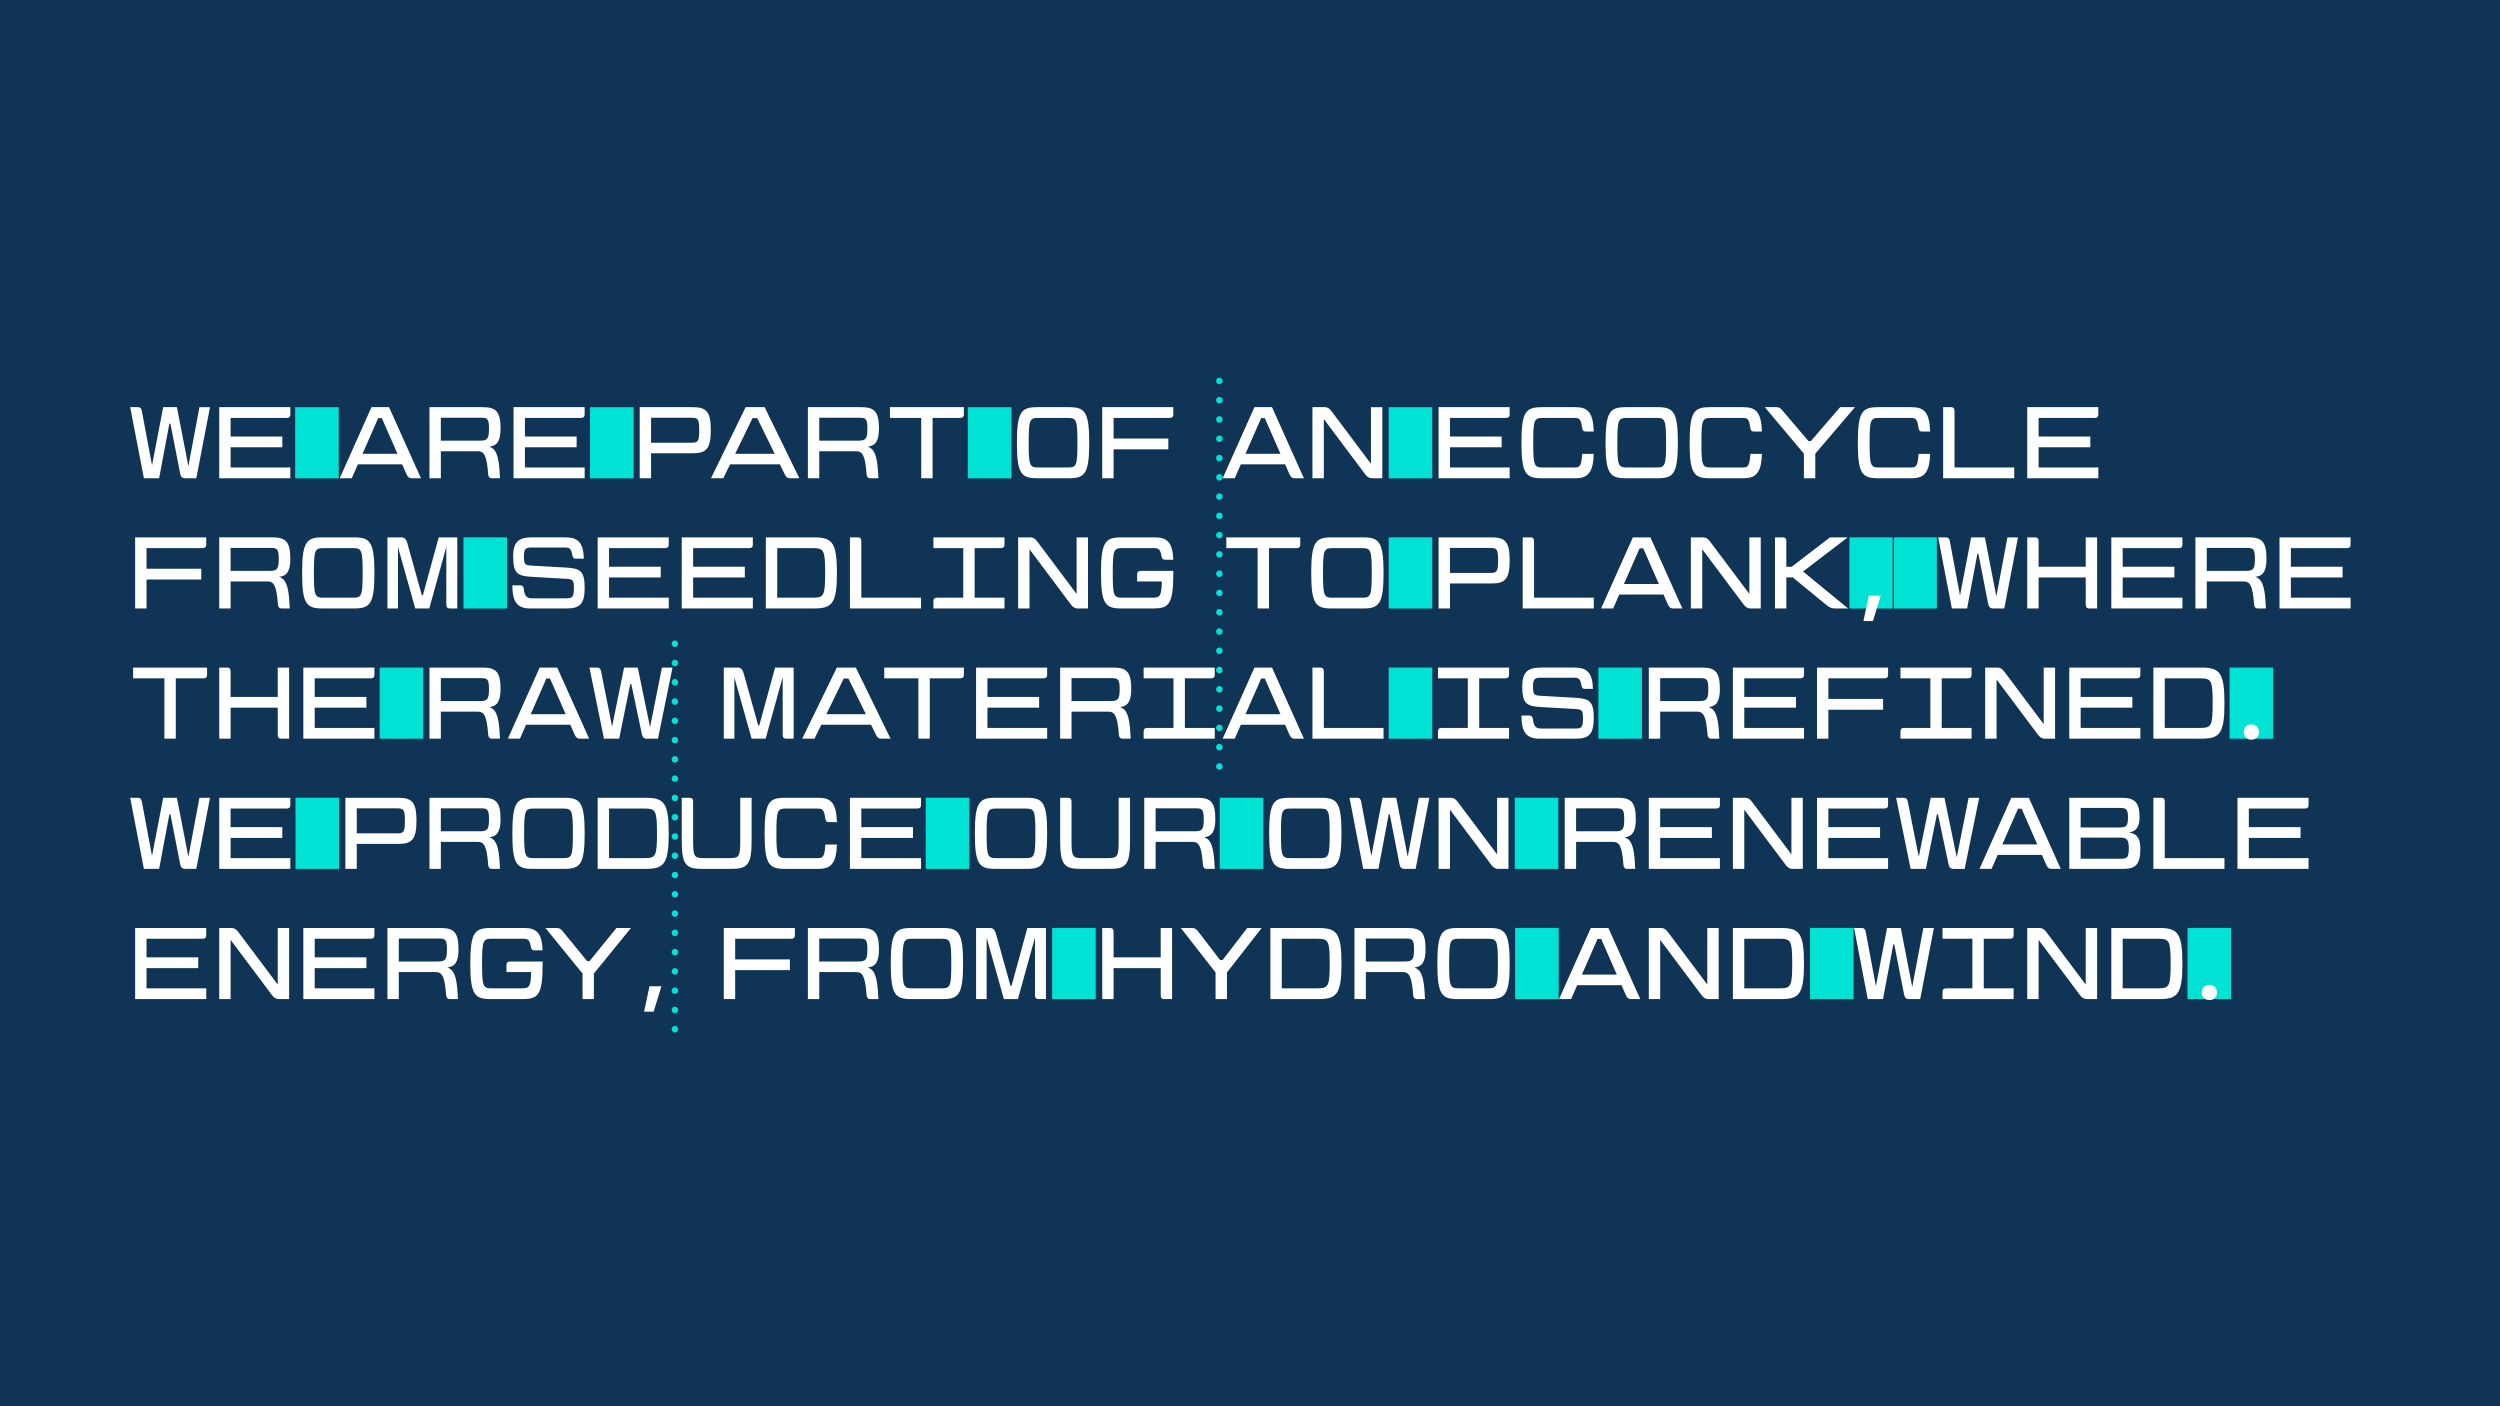 <?xml version="1.0" encoding="utf-8"?>
<!-- Generator: Adobe Illustrator 26.0.3, SVG Export Plug-In . SVG Version: 6.00 Build 0)  -->
<svg version="1.1" id="Layer_1" xmlns="http://www.w3.org/2000/svg" xmlns:xlink="http://www.w3.org/1999/xlink" x="0px" y="0px"
	 viewBox="0 0 1920 1080" style="enable-background:new 0 0 1920 1080;" xml:space="preserve">
<rect x="0" y="0" width="1920" height="1080" fill="#808080" stroke="none"/>
<style type="text/css">
	.st0{clip-path:url(#SVGID_00000015343487782186147060000002534351566240224417_);fill:#103455;}
	.st1{clip-path:url(#SVGID_00000015343487782186147060000002534351566240224417_);}
	.st2{clip-path:url(#SVGID_00000149371015649009174910000003675849624592512402_);fill:#00E2D3;}
	.st3{clip-path:url(#SVGID_00000149371015649009174910000003675849624592512402_);fill:#FFFFFF;}
	
		.st4{clip-path:url(#SVGID_00000015343487782186147060000002534351566240224417_);fill:none;stroke:#FFFFFF;stroke-width:6;stroke-linecap:round;stroke-linejoin:round;stroke-miterlimit:10;stroke-dasharray:0,18.799;}
	
		.st5{clip-path:url(#SVGID_00000015343487782186147060000002534351566240224417_);fill:none;stroke:#FFFFFF;stroke-width:6;stroke-linecap:round;stroke-linejoin:round;stroke-miterlimit:10;stroke-dasharray:0,17.233;}
	
		.st6{clip-path:url(#SVGID_00000015343487782186147060000002534351566240224417_);fill:none;stroke:#FFFFFF;stroke-width:6;stroke-linecap:round;stroke-linejoin:round;stroke-miterlimit:10;}
	.st7{clip-path:url(#SVGID_00000143584302121236980180000002400441313960192691_);fill:#FFFFFF;}
	
		.st8{clip-path:url(#SVGID_00000143584302121236980180000002400441313960192691_);fill:none;stroke:#00E2D3;stroke-width:6;stroke-linecap:round;stroke-linejoin:round;stroke-miterlimit:10;stroke-dasharray:0,16.511;}
	
		.st9{clip-path:url(#SVGID_00000143584302121236980180000002400441313960192691_);fill:none;stroke:#00E2D3;stroke-width:6;stroke-linecap:round;stroke-linejoin:round;stroke-miterlimit:10;stroke-dasharray:0,17.678;}
	
		.st10{clip-path:url(#SVGID_00000143584302121236980180000002400441313960192691_);fill:none;stroke:#00E2D3;stroke-width:6;stroke-linecap:round;stroke-linejoin:round;stroke-miterlimit:10;stroke-dasharray:0,17.233;}
	
		.st11{clip-path:url(#SVGID_00000143584302121236980180000002400441313960192691_);fill:none;stroke:#00E2D3;stroke-width:6;stroke-linecap:round;stroke-linejoin:round;stroke-miterlimit:10;stroke-dasharray:0,17.118;}
	
		.st12{clip-path:url(#SVGID_00000143584302121236980180000002400441313960192691_);fill:none;stroke:#00E2D3;stroke-width:6;stroke-linecap:round;stroke-linejoin:round;stroke-miterlimit:10;}
	.st13{clip-path:url(#SVGID_00000095301937366930529980000012485854121763951804_);fill:#00E2D3;}
	.st14{clip-path:url(#SVGID_00000095301937366930529980000012485854121763951804_);}
	.st15{clip-path:url(#SVGID_00000026143415980147019530000000925129196810760090_);fill:#103455;}
	.st16{clip-path:url(#SVGID_00000004526566587226577090000014405402394192937896_);fill:#103455;}
	.st17{clip-path:url(#SVGID_00000004526566587226577090000014405402394192937896_);}
	.st18{clip-path:url(#SVGID_00000105428679796578256030000017491816644332156545_);fill:#FFFFFF;}
	
		.st19{clip-path:url(#SVGID_00000105428679796578256030000017491816644332156545_);fill:none;stroke:#00E2D3;stroke-width:5;stroke-linecap:round;stroke-linejoin:round;stroke-miterlimit:10;stroke-dasharray:0,14.984;}
	
		.st20{clip-path:url(#SVGID_00000105428679796578256030000017491816644332156545_);fill:none;stroke:#00E2D3;stroke-width:5;stroke-linecap:round;stroke-linejoin:round;stroke-miterlimit:10;}
	.st21{clip-path:url(#SVGID_00000023980914415233256020000014097867196080875392_);fill:#FFFFFF;}
	
		.st22{clip-path:url(#SVGID_00000144305423956121836860000002486230262686375862_);fill:none;stroke:#00E2D3;stroke-width:5;stroke-linecap:round;stroke-linejoin:round;stroke-miterlimit:10;stroke-dasharray:0,14.984;}
	
		.st23{clip-path:url(#SVGID_00000144305423956121836860000002486230262686375862_);fill:none;stroke:#00E2D3;stroke-width:5;stroke-linecap:round;stroke-linejoin:round;stroke-miterlimit:10;}
	.st24{clip-path:url(#SVGID_00000178886930780996343690000015971385811380154244_);fill:#FFFFFF;}
	.st25{clip-path:url(#SVGID_00000011016723022379229260000013456913704008350107_);fill:#FFFFFF;}
	.st26{clip-path:url(#SVGID_00000011016723022379229260000013456913704008350107_);fill:#00E2D3;}
	.st27{clip-path:url(#SVGID_00000065066164307036371060000007983498451535021189_);fill:#00E2D3;}
	.st28{clip-path:url(#SVGID_00000065066164307036371060000007983498451535021189_);}
	.st29{clip-path:url(#SVGID_00000051354425198987896660000007798425420422928541_);fill:#103455;}
	.st30{clip-path:url(#SVGID_00000132059631403907439180000016681763094199377838_);fill:#103455;}
	.st31{clip-path:url(#SVGID_00000132059631403907439180000016681763094199377838_);}
	.st32{clip-path:url(#SVGID_00000132085177445706410690000009614559639498438044_);fill:#FFFFFF;}
	.st33{clip-path:url(#SVGID_00000132059187008705224570000010395855153788854951_);fill:#00E2D3;}
	.st34{clip-path:url(#SVGID_00000132059187008705224570000010395855153788854951_);}
	.st35{clip-path:url(#SVGID_00000117666048164812414420000006843642360941856954_);fill:#103455;}
	.st36{clip-path:url(#SVGID_00000078762106606237195390000004355667710874622862_);fill:#103455;}
	.st37{clip-path:url(#SVGID_00000078762106606237195390000004355667710874622862_);}
	.st38{clip-path:url(#SVGID_00000180339137705255377290000003716565063464323767_);fill:#FFFFFF;}
	.st39{clip-path:url(#SVGID_00000132767934829015451230000004890029318310889621_);fill:#00E2D3;}
	.st40{clip-path:url(#SVGID_00000132767934829015451230000004890029318310889621_);}
	.st41{clip-path:url(#SVGID_00000043425528125391387260000015577022326428300734_);fill:#103455;}
	.st42{clip-path:url(#SVGID_00000171684322017058131920000013033301141699182755_);fill:#103455;}
	.st43{clip-path:url(#SVGID_00000171684322017058131920000013033301141699182755_);fill:#00E2D3;}
	.st44{clip-path:url(#SVGID_00000171684322017058131920000013033301141699182755_);fill:none;stroke:#103455;stroke-miterlimit:10;}
	
		.st45{clip-path:url(#SVGID_00000171684322017058131920000013033301141699182755_);fill:none;stroke:#00E2D3;stroke-width:5;stroke-linecap:round;stroke-linejoin:round;stroke-miterlimit:10;stroke-dasharray:0,14.803;}
	
		.st46{clip-path:url(#SVGID_00000171684322017058131920000013033301141699182755_);fill:none;stroke:#00E2D3;stroke-width:5;stroke-linecap:round;stroke-linejoin:round;stroke-miterlimit:10;}
	.st47{clip-path:url(#SVGID_00000171684322017058131920000013033301141699182755_);}
	.st48{clip-path:url(#SVGID_00000095305582295426108410000009404182258697853334_);fill:#FFFFFF;}
</style>
<g>
	<g>
		<defs>
			<rect id="SVGID_00000134233131291812008630000016923197876852557443_" width="1920" height="1080"/>
		</defs>
		<clipPath id="SVGID_00000165956489657769325540000001313234166733449354_">
			<use xlink:href="#SVGID_00000134233131291812008630000016923197876852557443_"  style="overflow:visible;"/>
		</clipPath>
		
			<rect style="clip-path:url(#SVGID_00000165956489657769325540000001313234166733449354_);fill:#103455;" width="1920" height="1080"/>
		
			<rect x="808.05" y="712.63" style="clip-path:url(#SVGID_00000165956489657769325540000001313234166733449354_);fill:#00E2D3;" width="33.45" height="54.67"/>
		
			<rect x="1163.62" y="712.63" style="clip-path:url(#SVGID_00000165956489657769325540000001313234166733449354_);fill:#00E2D3;" width="33.45" height="54.67"/>
		
			<rect x="1390.09" y="712.63" style="clip-path:url(#SVGID_00000165956489657769325540000001313234166733449354_);fill:#00E2D3;" width="33.45" height="54.67"/>
		
			<rect x="1680" y="712.63" style="clip-path:url(#SVGID_00000165956489657769325540000001313234166733449354_);fill:#00E2D3;" width="33.45" height="54.67"/>
		
			<rect x="226.96" y="612.65" style="clip-path:url(#SVGID_00000165956489657769325540000001313234166733449354_);fill:#00E2D3;" width="33.45" height="54.67"/>
		
			<rect x="710.98" y="612.65" style="clip-path:url(#SVGID_00000165956489657769325540000001313234166733449354_);fill:#00E2D3;" width="33.45" height="54.67"/>
		
			<rect x="936.76" y="612.65" style="clip-path:url(#SVGID_00000165956489657769325540000001313234166733449354_);fill:#00E2D3;" width="33.45" height="54.67"/>
		
			<rect x="1163.34" y="612.65" style="clip-path:url(#SVGID_00000165956489657769325540000001313234166733449354_);fill:#00E2D3;" width="33.45" height="54.67"/>
		
			<rect x="291.59" y="512.67" style="clip-path:url(#SVGID_00000165956489657769325540000001313234166733449354_);fill:#00E2D3;" width="33.45" height="54.67"/>
		
			<rect x="1066.51" y="512.67" style="clip-path:url(#SVGID_00000165956489657769325540000001313234166733449354_);fill:#00E2D3;" width="33.45" height="54.67"/>
		
			<rect x="1227.57" y="512.67" style="clip-path:url(#SVGID_00000165956489657769325540000001313234166733449354_);fill:#00E2D3;" width="33.45" height="54.67"/>
		
			<rect x="1712.31" y="512.67" style="clip-path:url(#SVGID_00000165956489657769325540000001313234166733449354_);fill:#00E2D3;" width="33.45" height="54.67"/>
		
			<rect x="355.94" y="412.68" style="clip-path:url(#SVGID_00000165956489657769325540000001313234166733449354_);fill:#00E2D3;" width="33.45" height="54.67"/>
		
			<rect x="1066.51" y="412.68" style="clip-path:url(#SVGID_00000165956489657769325540000001313234166733449354_);fill:#00E2D3;" width="33.45" height="54.67"/>
		
			<rect x="1420.35" y="412.68" style="clip-path:url(#SVGID_00000165956489657769325540000001313234166733449354_);fill:#00E2D3;" width="33.45" height="54.67"/>
		
			<rect x="1454.08" y="412.68" style="clip-path:url(#SVGID_00000165956489657769325540000001313234166733449354_);fill:#00E2D3;" width="33.45" height="54.67"/>
		
			<rect x="226.68" y="312.7" style="clip-path:url(#SVGID_00000165956489657769325540000001313234166733449354_);fill:#00E2D3;" width="33.45" height="54.67"/>
		
			<rect x="453.13" y="312.7" style="clip-path:url(#SVGID_00000165956489657769325540000001313234166733449354_);fill:#00E2D3;" width="33.45" height="54.67"/>
		
			<rect x="743.29" y="312.7" style="clip-path:url(#SVGID_00000165956489657769325540000001313234166733449354_);fill:#00E2D3;" width="33.45" height="54.67"/>
		
			<rect x="1066.51" y="312.7" style="clip-path:url(#SVGID_00000165956489657769325540000001313234166733449354_);fill:#00E2D3;" width="33.45" height="54.67"/>
		
			<line style="clip-path:url(#SVGID_00000165956489657769325540000001313234166733449354_);fill:none;stroke:#103455;stroke-miterlimit:10;" x1="1454.09" y1="292.55" x2="1454.09" y2="588.61"/>
		
			<line style="clip-path:url(#SVGID_00000165956489657769325540000001313234166733449354_);fill:none;stroke:#00E2D3;stroke-width:5;stroke-linecap:round;stroke-linejoin:round;stroke-miterlimit:10;stroke-dasharray:0,14.803;" x1="518.31" y1="509.18" x2="518.31" y2="783.03"/>
		
			<path style="clip-path:url(#SVGID_00000165956489657769325540000001313234166733449354_);fill:none;stroke:#00E2D3;stroke-width:5;stroke-linecap:round;stroke-linejoin:round;stroke-miterlimit:10;" d="
			M518.31,790.43L518.31,790.43 M518.31,494.38L518.31,494.38"/>
		<g style="clip-path:url(#SVGID_00000165956489657769325540000001313234166733449354_);">
			<defs>
				<rect id="SVGID_00000057109680149242542050000007382718170141248130_" width="1920" height="1080"/>
			</defs>
			<clipPath id="SVGID_00000154424417318271447350000011816911655384756926_">
				<use xlink:href="#SVGID_00000057109680149242542050000007382718170141248130_"  style="overflow:visible;"/>
			</clipPath>
			<path style="clip-path:url(#SVGID_00000154424417318271447350000011816911655384756926_);fill:#FFFFFF;" d="M1696.76,768.08
				c3.51,0,5.85-2.34,5.85-5.85s-2.34-5.85-5.85-5.85c-3.51,0-5.85,2.34-5.85,5.85S1693.25,768.08,1696.76,768.08 M1630.23,720.97
				h27.07c8.74,0,9.75,1.25,9.75,19.03s-1.01,19.03-9.75,19.03h-27.07V720.97z M1658.07,767.3c14.12,0,18.02-3.28,18.02-27.3
				s-3.9-27.3-18.02-27.3h-36.58v54.6H1658.07z M1601.84,756.15l-30.19-40.25c-1.64-2.18-3.04-3.2-5.38-3.2h-9.36v54.6h8.74v-45.47
				l31.67,42.28c1.4,1.95,3.04,3.2,5.38,3.2h7.88v-54.6h-8.74V756.15z M1543.42,720.97c2.03,0,3.04-0.78,3.04-2.65v-5.62h-54.6v8.27
				h22.93v38.06h-19.89c-2.03,0-3.04,0.78-3.04,2.65v5.62h54.6v-8.27h-22.93v-38.06H1543.42z M1468.61,758.02l-8.81-45.32h-10.53
				l-8.58,44.69l-7.8-41.73c-0.39-2.03-1.25-2.96-2.96-2.96h-6.01l10.53,54.6h11.7l7.88-41.96h0.78l7.49,38.3
				c0.47,2.34,1.48,3.67,3.82,3.67h8.58l10.53-54.6h-8.11L1468.61,758.02z M1339.6,720.97h27.07c8.74,0,9.75,1.25,9.75,19.03
				s-1.01,19.03-9.75,19.03h-27.07V720.97z M1367.45,767.3c14.12,0,18.02-3.28,18.02-27.3s-3.9-27.3-18.02-27.3h-36.58v54.6H1367.45
				z M1311.21,756.15l-30.19-40.25c-1.64-2.18-3.04-3.2-5.38-3.2h-9.36v54.6h8.74v-45.47l31.67,42.28c1.4,1.95,3.04,3.2,5.38,3.2
				h7.88v-54.6h-8.74V756.15z M1226.9,721.12h2.81l12.01,27.38h-26.83L1226.9,721.12z M1221.75,712.7l-24.41,54.6h9.28l4.68-10.69
				h34.01l3.28,7.49c0.94,2.11,1.95,3.2,4.13,3.2h7.02l-24.49-54.6H1221.75z M1120.35,759.03c-6.63,0-7.41-1.25-7.41-19.03
				s0.78-19.03,7.41-19.03h22.62c6.63,0,7.41,1.25,7.41,19.03s-0.78,19.03-7.41,19.03H1120.35z M1143.75,767.3
				c12.25,0,15.68-3.28,15.68-27.3s-3.43-27.3-15.68-27.3h-24.18c-12.25,0-15.68,3.28-15.68,27.3s3.43,27.3,15.68,27.3H1143.75z
				 M1048.98,720.81h31.2c4.68,0,5.77,1.09,5.77,8.42c0,7.96-1.25,9.2-7.18,9.2h-29.8V720.81z M1048.98,767.3v-20.75h28.24
				c4.6,0,7.02,2.26,8.11,17.63c0.16,2.03,1.01,3.12,2.89,3.12h6.16l-0.16-3.28c-0.7-15.37-3.43-19.42-7.96-20.98
				c5.38-0.62,8.58-3.67,8.58-13.81c0-13.1-3.43-16.54-13.73-16.54h-40.87v54.6H1048.98z M984.4,720.97h27.07
				c8.74,0,9.75,1.25,9.75,19.03s-1.01,19.03-9.75,19.03H984.4V720.97z M1012.24,767.3c14.12,0,18.02-3.28,18.02-27.3
				s-3.9-27.3-18.02-27.3h-36.58v54.6H1012.24z M957.88,712.7l-18.95,24.65h-1.87l-17-22.15c-1.4-1.79-2.57-2.5-4.6-2.5h-8.58
				l26.68,34.16v20.44h8.74v-20.44l26.68-34.16H957.88z M891.42,735.24h-36.19v-19.5c0-2.03-0.78-3.04-2.65-3.04h-6.08v54.6h8.74
				v-23.79h36.19v20.75c0,2.03,0.78,3.04,2.65,3.04h6.08v-54.6h-8.74V735.24z M803.29,712.7h-14.27l-12.17,44.46h-0.78l-11.23-40.25
				c-0.86-2.96-2.26-4.21-4.45-4.21h-10.76v54.6h8.11v-47.11l13.26,47.11h10.76l13.1-47.27v44.23c0,2.03,0.78,3.04,2.65,3.04h5.77
				V712.7z M700.56,759.03c-6.63,0-7.41-1.25-7.41-19.03s0.78-19.03,7.41-19.03h22.62c6.63,0,7.41,1.25,7.41,19.03
				s-0.78,19.03-7.41,19.03H700.56z M723.96,767.3c12.25,0,15.68-3.28,15.68-27.3s-3.43-27.3-15.68-27.3h-24.18
				c-12.25,0-15.68,3.28-15.68,27.3s3.43,27.3,15.68,27.3H723.96z M629.19,720.81h31.2c4.68,0,5.77,1.09,5.77,8.42
				c0,7.96-1.25,9.2-7.18,9.2h-29.8V720.81z M629.19,767.3v-20.75h28.24c4.6,0,7.02,2.26,8.11,17.63c0.16,2.03,1.01,3.12,2.89,3.12
				h6.16l-0.16-3.28c-0.7-15.37-3.43-19.42-7.96-20.98c5.38-0.62,8.58-3.67,8.58-13.81c0-13.1-3.43-16.54-13.73-16.54h-40.87v54.6
				H629.19z M610.47,712.7h-54.6v54.6h8.74v-22.23h42.04v-8.27h-42.04v-15.83h42.82c2.03,0,3.04-0.78,3.04-2.65V712.7z
				 M501.98,776.97l6.01-19.5h-9.2l-4.13,19.5H501.98z M473.43,712.7l-20.67,25.43h-1.87l-18.72-22.93c-1.4-1.79-2.57-2.5-4.6-2.5
				h-8.66l28.47,34.94v19.66h8.74v-19.66l28.47-34.94H473.43z M388.96,746.55h18.95c-0.23,11.7-1.64,12.48-7.49,12.48h-22.78
				c-6.63,0-7.41-1.25-7.41-19.03s0.78-19.03,7.41-19.03h24.34c3.59,0,4.76,1.01,5.62,5.85c0.39,2.03,0.94,3.04,2.81,3.04h6.32
				c-0.47-13.42-4.84-17.16-14.12-17.16h-25.74c-12.25,0-15.68,3.28-15.68,27.3s3.43,27.3,15.68,27.3h24.34
				c12.17,0,15.52-3.12,15.52-26.99v-1.87H392c-2.03,0-3.04,0.78-3.04,2.65V746.55z M306.28,720.81h31.2c4.68,0,5.77,1.09,5.77,8.42
				c0,7.96-1.25,9.2-7.18,9.2h-29.8V720.81z M306.28,767.3v-20.75h28.24c4.6,0,7.02,2.26,8.11,17.63c0.16,2.03,1.01,3.12,2.89,3.12
				h6.16l-0.16-3.28c-0.7-15.37-3.43-19.42-7.96-20.98c5.38-0.62,8.58-3.67,8.58-13.81c0-13.1-3.43-16.54-13.73-16.54h-40.87v54.6
				H306.28z M284.52,720.97c2.03,0,3.04-0.78,3.04-2.65v-5.62h-54.6v54.6h54.6v-8.27H241.7v-15.52h39.7v-8.27h-39.7v-14.27H284.52z
				 M213.3,756.15l-30.19-40.25c-1.64-2.18-3.04-3.2-5.38-3.2h-9.36v54.6h8.74v-45.47l31.67,42.28c1.4,1.95,3.04,3.2,5.38,3.2h7.88
				v-54.6h-8.74V756.15z M155.35,720.97c2.03,0,3.04-0.78,3.04-2.65v-5.62h-54.6v54.6h54.6v-8.27h-45.86v-15.52h39.7v-8.27h-39.7
				v-14.27H155.35z"/>
			<path style="clip-path:url(#SVGID_00000154424417318271447350000011816911655384756926_);fill:#FFFFFF;" d="M1769.93,620.97
				c2.03,0,3.04-0.78,3.04-2.65v-5.62h-54.6v54.6h54.6v-8.27h-45.86v-15.52h39.7v-8.27h-39.7v-14.27H1769.93z M1662.52,615.74
				c0-2.03-0.78-3.04-2.65-3.04h-6.08v54.6h54.6v-8.27h-45.86V615.74z M1597.94,643.28h30.11c5.3,0,6.86,1.4,6.86,8.11
				c0,7.02-1.09,8.11-6.08,8.11h-30.89V643.28z M1597.94,620.5h30.73c4.37,0,5.62,1.25,5.62,7.18c0,6.55-1.25,7.8-6.24,7.8h-30.11
				V620.5z M1630.54,667.3c9.83,0,13.26-3.43,13.26-15.91c0-8.19-3.35-11.39-8.89-12.01c5.54-0.78,8.27-4.21,8.27-11.7
				c0-11.39-3.59-14.98-13.57-14.98h-40.4v54.6H1630.54z M1549.81,621.12h2.81l12.01,27.38h-26.83L1549.81,621.12z M1544.66,612.7
				l-24.41,54.6h9.28l4.68-10.69h34.01l3.28,7.49c0.94,2.11,1.95,3.2,4.13,3.2h7.02l-24.49-54.6H1544.66z M1502.78,658.49
				l-9.44-45.79h-10.53l-9.2,45.32l-8.42-42.35c-0.39-2.03-1.25-2.96-2.96-2.96h-6.01l11.15,54.6h11.7l8.5-41.96h0.78l8.11,38.3
				c0.47,2.34,1.48,3.67,3.82,3.67h8.58l11.15-54.6h-8.11L1502.78,658.49z M1447.01,620.97c2.03,0,3.04-0.78,3.04-2.65v-5.62h-54.6
				v54.6h54.6v-8.27h-45.86v-15.52h39.7v-8.27h-39.7v-14.27H1447.01z M1375.8,656.15l-30.19-40.25c-1.64-2.18-3.04-3.2-5.38-3.2
				h-9.36v54.6h8.74v-45.47l31.67,42.28c1.4,1.95,3.04,3.2,5.38,3.2h7.88v-54.6h-8.74V656.15z M1317.84,620.97
				c2.03,0,3.04-0.78,3.04-2.65v-5.62h-54.6v54.6h54.6v-8.27h-45.86v-15.52h39.7v-8.27h-39.7v-14.27H1317.84z M1210.44,620.81h31.2
				c4.68,0,5.77,1.09,5.77,8.42c0,7.96-1.25,9.2-7.18,9.2h-29.8V620.81z M1210.44,667.3v-20.75h28.24c4.6,0,7.02,2.26,8.11,17.63
				c0.16,2.03,1.01,3.12,2.89,3.12h6.16l-0.16-3.28c-0.7-15.37-3.43-19.42-7.96-20.98c5.38-0.62,8.58-3.67,8.58-13.81
				c0-13.1-3.43-16.54-13.73-16.54h-40.87v54.6H1210.44z M1149.76,656.15l-30.19-40.25c-1.64-2.18-3.04-3.2-5.38-3.2h-9.36v54.6
				h8.74v-45.47l31.67,42.28c1.4,1.95,3.04,3.2,5.38,3.2h7.88v-54.6h-8.74V656.15z M1081.12,658.02l-8.81-45.32h-10.53l-8.58,44.69
				l-7.8-41.73c-0.39-2.03-1.25-2.96-2.96-2.96h-6.01l10.53,54.6h11.7l7.88-41.96h0.78l7.49,38.3c0.47,2.34,1.48,3.67,3.82,3.67
				h8.58l10.53-54.6h-8.11L1081.12,658.02z M991.18,659.03c-6.63,0-7.41-1.25-7.41-19.03c0-17.78,0.78-19.03,7.41-19.03h22.62
				c6.63,0,7.41,1.25,7.41,19.03c0,17.78-0.78,19.03-7.41,19.03H991.18z M1014.58,667.3c12.25,0,15.68-3.28,15.68-27.3
				c0-24.02-3.43-27.3-15.68-27.3H990.4c-12.25,0-15.68,3.28-15.68,27.3c0,24.02,3.43,27.3,15.68,27.3H1014.58z M887.52,620.81h31.2
				c4.68,0,5.77,1.09,5.77,8.42c0,7.96-1.25,9.2-7.18,9.2h-29.8V620.81z M887.52,667.3v-20.75h28.24c4.6,0,7.02,2.26,8.11,17.63
				c0.16,2.03,1.01,3.12,2.89,3.12h6.16l-0.16-3.28c-0.7-15.37-3.43-19.42-7.96-20.98c5.38-0.62,8.58-3.67,8.58-13.81
				c0-13.1-3.43-16.54-13.73-16.54h-40.87v54.6H887.52z M852.19,667.3c12.4,0,15.68-2.96,15.68-21.61V612.7h-8.74v33.46
				c0,11.47-0.94,12.87-7.88,12.87h-20.44c-6.94,0-7.88-1.4-7.88-12.87v-30.42c0-2.03-0.78-3.04-2.65-3.04h-6.08v32.99
				c0,18.64,3.28,21.61,15.68,21.61H852.19z M765.14,659.03c-6.63,0-7.41-1.25-7.41-19.03c0-17.78,0.78-19.03,7.41-19.03h22.62
				c6.63,0,7.41,1.25,7.41,19.03c0,17.78-0.78,19.03-7.41,19.03H765.14z M788.54,667.3c12.25,0,15.68-3.28,15.68-27.3
				c0-24.02-3.43-27.3-15.68-27.3h-24.18c-12.25,0-15.68,3.28-15.68,27.3c0,24.02,3.43,27.3,15.68,27.3H788.54z M704.31,620.97
				c2.03,0,3.04-0.78,3.04-2.65v-5.62h-54.6v54.6h54.6v-8.27h-45.86v-15.52h39.7v-8.27h-39.7v-14.27H704.31z M628.49,667.3
				c9.59,0,13.81-4.06,14.27-18.72h-8.89c-0.62,9.52-1.87,10.45-5.85,10.45h-24.34c-6.63,0-7.41-1.25-7.41-19.03
				c0-17.78,0.78-19.03,7.41-19.03h24.34c3.82,0,4.84,1.01,5.77,7.41c0.31,2.03,0.86,3.04,2.73,3.04h6.24
				c-0.47-14.82-4.68-18.72-14.12-18.72h-25.74c-12.25,0-15.68,3.28-15.68,27.3c0,24.02,3.43,27.3,15.68,27.3H628.49z M561.57,667.3
				c12.4,0,15.68-2.96,15.68-21.61V612.7h-8.74v33.46c0,11.47-0.94,12.87-7.88,12.87H540.2c-6.94,0-7.88-1.4-7.88-12.87v-30.42
				c0-2.03-0.78-3.04-2.65-3.04h-6.08v32.99c0,18.64,3.28,21.61,15.68,21.61H561.57z M467.74,620.97h27.07
				c8.74,0,9.75,1.25,9.75,19.03c0,17.78-1.01,19.03-9.75,19.03h-27.07V620.97z M495.58,667.3c14.12,0,18.02-3.28,18.02-27.3
				c0-24.02-3.9-27.3-18.02-27.3H459v54.6H495.58z M409.94,659.03c-6.63,0-7.41-1.25-7.41-19.03c0-17.78,0.78-19.03,7.41-19.03
				h22.62c6.63,0,7.41,1.25,7.41,19.03c0,17.78-0.78,19.03-7.41,19.03H409.94z M433.34,667.3c12.25,0,15.68-3.28,15.68-27.3
				c0-24.02-3.43-27.3-15.68-27.3h-24.18c-12.25,0-15.68,3.28-15.68,27.3c0,24.02,3.43,27.3,15.68,27.3H433.34z M338.57,620.81h31.2
				c4.68,0,5.77,1.09,5.77,8.42c0,7.96-1.25,9.2-7.18,9.2h-29.8V620.81z M338.57,667.3v-20.75h28.24c4.6,0,7.02,2.26,8.11,17.63
				c0.16,2.03,1.01,3.12,2.89,3.12h6.16l-0.16-3.28c-0.7-15.37-3.43-19.42-7.96-20.98c5.38-0.62,8.58-3.67,8.58-13.81
				c0-13.1-3.43-16.54-13.73-16.54h-40.87v54.6H338.57z M273.99,620.81h31.04c5.07,0,5.93,1.09,5.93,9.44
				c0,8.66-0.86,9.75-5.93,9.75h-31.04V620.81z M273.99,667.3v-19.19h31.98c10.45,0,13.88-3.43,13.88-17.86
				c0-14.12-3.43-17.55-13.88-17.55h-40.72v54.6H273.99z M219.93,620.97c2.03,0,3.04-0.78,3.04-2.65v-5.62h-54.6v54.6h54.6v-8.27
				h-45.86v-15.52h39.7v-8.27h-39.7v-14.27H219.93z M144.67,658.02l-8.81-45.32h-10.53l-8.58,44.69l-7.8-41.73
				c-0.39-2.03-1.25-2.96-2.96-2.96h-6.01l10.53,54.6h11.7l7.88-41.96h0.78l7.49,38.3c0.47,2.34,1.48,3.67,3.82,3.67h8.58
				l10.53-54.6h-8.11L144.67,658.02z"/>
			<path style="clip-path:url(#SVGID_00000154424417318271447350000011816911655384756926_);fill:#FFFFFF;" d="M1729.05,568.08
				c3.51,0,5.85-2.34,5.85-5.85s-2.34-5.85-5.85-5.85s-5.85,2.34-5.85,5.85S1725.54,568.08,1729.05,568.08 M1662.52,520.97h27.06
				c8.74,0,9.75,1.25,9.75,19.03s-1.01,19.03-9.75,19.03h-27.06V520.97z M1690.37,567.3c14.12,0,18.02-3.28,18.02-27.3
				c0-24.02-3.9-27.3-18.02-27.3h-36.58v54.6H1690.37z M1640.76,520.97c2.03,0,3.04-0.78,3.04-2.65v-5.62h-54.6v54.6h54.6v-8.27
				h-45.86v-15.52h39.7v-8.27h-39.7v-14.27H1640.76z M1569.55,556.15l-30.18-40.25c-1.64-2.18-3.04-3.2-5.38-3.2h-9.36v54.6h8.74
				v-45.47l31.67,42.28c1.4,1.95,3.04,3.2,5.38,3.2h7.88v-54.6h-8.74V556.15z M1511.13,520.97c2.03,0,3.04-0.78,3.04-2.65v-5.62
				h-54.6v8.27h22.93v38.06h-19.89c-2.03,0-3.04,0.78-3.04,2.65v5.62h54.6v-8.27h-22.93v-38.06H1511.13z M1450.05,512.7h-54.6v54.6
				h8.74v-22.23h42.04v-8.27h-42.04v-15.83h42.82c2.03,0,3.04-0.78,3.04-2.65V512.7z M1382.43,520.97c2.03,0,3.04-0.78,3.04-2.65
				v-5.62h-54.6v54.6h54.6v-8.27h-45.86v-15.52h39.7v-8.27h-39.7v-14.27H1382.43z M1275.02,520.81h31.2c4.68,0,5.77,1.09,5.77,8.42
				c0,7.96-1.25,9.2-7.18,9.2h-29.8V520.81z M1275.02,567.3v-20.75h28.24c4.6,0,7.02,2.26,8.11,17.63c0.16,2.03,1.01,3.12,2.89,3.12
				h6.16l-0.16-3.28c-0.7-15.37-3.43-19.42-7.96-20.98c5.38-0.62,8.58-3.67,8.58-13.81c0-13.1-3.43-16.54-13.73-16.54h-40.87v54.6
				H1275.02z M1210.36,567.3c10.38,0,13.65-4.06,13.65-15.76c0-12.4-2.81-14.98-13.65-15.6l-26.99-1.56
				c-5.23-0.31-6.01-0.78-6.01-7.18c0-5.62,1.25-6.71,6.01-6.71h25.35c3.74,0,4.91,0.86,5.77,5.54c0.39,2.03,0.86,3.04,2.81,3.04
				h6.08c-0.31-12.4-4.52-16.38-14.27-16.38h-25.74c-10.69,0-14.27,4.21-14.27,14.51c0,12.25,2.5,15.13,13.65,15.76l26.99,1.56
				c5.23,0.31,6.01,1.01,6.01,7.02c0,7.02-1.09,7.96-5.69,7.96h-26.83c-3.74,0-5.38-2.03-5.93-6.94c-0.23-2.03-0.94-3.04-2.81-3.04
				h-6.01c0,12.64,3.67,17.78,13.81,17.78H1210.36z M1155.92,520.97c2.03,0,3.04-0.78,3.04-2.65v-5.62h-54.6v8.27h22.93v38.06
				h-19.89c-2.03,0-3.04,0.78-3.04,2.65v5.62h54.6v-8.27h-22.93v-38.06H1155.92z M1016.69,515.74c0-2.03-0.78-3.04-2.65-3.04h-6.08
				v54.6h54.6v-8.27h-45.86V515.74z M968.57,521.12h2.81l12.01,27.38h-26.83L968.57,521.12z M963.42,512.7L939,567.3h9.28
				l4.68-10.69h34.01l3.28,7.49c0.94,2.11,1.95,3.2,4.13,3.2h7.02l-24.49-54.6H963.42z M929.88,520.97c2.03,0,3.04-0.78,3.04-2.65
				v-5.62h-54.6v8.27h22.93v38.06h-19.89c-2.03,0-3.04,0.78-3.04,2.65v5.62h54.6v-8.27h-22.93v-38.06H929.88z M822.94,520.81h31.2
				c4.68,0,5.77,1.09,5.77,8.42c0,7.96-1.25,9.2-7.18,9.2h-29.8V520.81z M822.94,567.3v-20.75h28.24c4.6,0,7.02,2.26,8.11,17.63
				c0.16,2.03,1.01,3.12,2.89,3.12h6.16l-0.16-3.28c-0.7-15.37-3.43-19.42-7.96-20.98c5.38-0.62,8.58-3.67,8.58-13.81
				c0-13.1-3.43-16.54-13.73-16.54h-40.87v54.6H822.94z M801.18,520.97c2.03,0,3.04-0.78,3.04-2.65v-5.62h-54.6v54.6h54.6v-8.27
				h-45.86v-15.52h39.7v-8.27h-39.7v-14.27H801.18z M740.26,512.7h-61.15v8.27h26.21v46.33h8.74v-46.33h23.17
				c2.03,0,3.04-0.78,3.04-2.65V512.7z M647.99,521.12h3.59l13.42,27.38h-30.34L647.99,521.12z M642.69,512.7l-26.6,54.6h9.44
				l5.23-10.69h38.22l3.67,7.49c1.01,2.11,1.95,3.2,4.13,3.2h7.18l-26.68-54.6H642.69z M609.54,512.7h-14.27l-12.17,44.46h-0.78
				l-11.23-40.25c-0.86-2.96-2.26-4.21-4.45-4.21h-10.76v54.6h8.11v-47.11l13.26,47.11h10.76l13.1-47.27v44.23
				c0,2.03,0.78,3.04,2.65,3.04h5.77V512.7z M499.25,558.49l-9.44-45.79h-10.53l-9.2,45.32l-8.42-42.35
				c-0.39-2.03-1.25-2.96-2.96-2.96h-6.01l11.15,54.6h11.7l8.5-41.96h0.78l8.11,38.3c0.47,2.34,1.48,3.67,3.82,3.67h8.58l11.15-54.6
				h-8.11L499.25,558.49z M419.61,521.12h2.81l12.01,27.38H407.6L419.61,521.12z M414.46,512.7l-24.41,54.6h9.28l4.68-10.69h34.01
				l3.28,7.49c0.94,2.11,1.95,3.2,4.13,3.2h7.02l-24.49-54.6H414.46z M338.57,520.81h31.2c4.68,0,5.77,1.09,5.77,8.42
				c0,7.96-1.25,9.2-7.18,9.2h-29.8V520.81z M338.57,567.3v-20.75h28.24c4.6,0,7.02,2.26,8.11,17.63c0.16,2.03,1.01,3.12,2.89,3.12
				h6.16l-0.16-3.28c-0.7-15.37-3.43-19.42-7.96-20.98c5.38-0.62,8.58-3.67,8.58-13.81c0-13.1-3.43-16.54-13.73-16.54h-40.87v54.6
				H338.57z M284.52,520.97c2.03,0,3.04-0.78,3.04-2.65v-5.62h-54.6v54.6h54.6v-8.27H241.7v-15.52h39.7v-8.27h-39.7v-14.27H284.52z
				 M213.3,535.24h-36.19v-19.5c0-2.03-0.78-3.04-2.65-3.04h-6.08v54.6h8.74v-23.79h36.19v20.75c0,2.03,0.78,3.04,2.65,3.04h6.08
				v-54.6h-8.74V535.24z M159.02,512.7h-56.78v8.27h24.02v46.33h8.74v-46.33h20.98c2.03,0,3.04-0.78,3.04-2.65V512.7z"/>
			<path style="clip-path:url(#SVGID_00000154424417318271447350000011816911655384756926_);fill:#FFFFFF;" d="M1802.22,420.97
				c2.03,0,3.04-0.78,3.04-2.65v-5.62h-54.6v54.6h54.6v-8.27h-45.86v-15.52h39.7v-8.27h-39.7v-14.27H1802.22z M1694.81,420.81h31.2
				c4.68,0,5.77,1.09,5.77,8.42c0,7.96-1.25,9.2-7.18,9.2h-29.8V420.81z M1694.81,467.3v-20.75h28.24c4.6,0,7.02,2.26,8.11,17.63
				c0.16,2.03,1.02,3.12,2.89,3.12h6.16l-0.16-3.28c-0.7-15.37-3.43-19.42-7.96-20.98c5.38-0.62,8.58-3.67,8.58-13.81
				c0-13.1-3.43-16.54-13.73-16.54h-40.87v54.6H1694.81z M1673.05,420.97c2.03,0,3.04-0.78,3.04-2.65v-5.62h-54.6v54.6h54.6v-8.27
				h-45.86v-15.52h39.7v-8.27h-39.7v-14.27H1673.05z M1601.84,435.24h-36.19v-19.5c0-2.03-0.78-3.04-2.65-3.04h-6.08v54.6h8.74
				v-23.79h36.19v20.75c0,2.03,0.78,3.04,2.65,3.04h6.08v-54.6h-8.74V435.24z M1533.2,458.02l-8.81-45.32h-10.53l-8.58,44.69
				l-7.8-41.73c-0.39-2.03-1.25-2.96-2.96-2.96h-6.01l10.53,54.6h11.7l7.88-41.96h0.78l7.49,38.3c0.47,2.34,1.48,3.67,3.82,3.67
				h8.58l10.53-54.6h-8.11L1533.2,458.02z M1438.43,476.97l6.01-19.5h-9.2l-4.13,19.5H1438.43z M1419.01,412.7h-13.57l-29.48,22.62
				h-4.06v-19.58c0-2.03-0.78-3.04-2.65-3.04h-6.08v54.6h8.74v-23.87h4.91l25.9,21.22c1.87,1.48,3.59,2.65,6.4,2.65h10.22
				l-34.55-28.39L1419.01,412.7z M1343.51,456.15l-30.19-40.25c-1.64-2.18-3.04-3.2-5.38-3.2h-9.36v54.6h8.74v-45.47l31.67,42.28
				c1.4,1.95,3.04,3.2,5.38,3.2h7.88v-54.6h-8.74V456.15z M1259.19,421.12h2.81l12.01,27.38h-26.83L1259.19,421.12z M1254.04,412.7
				l-24.41,54.6h9.28l4.68-10.69h34.01l3.28,7.49c0.94,2.11,1.95,3.2,4.14,3.2h7.02l-24.49-54.6H1254.04z M1178.15,415.74
				c0-2.03-0.78-3.04-2.65-3.04h-6.08v54.6h54.6v-8.27h-45.86V415.74z M1113.56,420.81h31.04c5.07,0,5.93,1.09,5.93,9.44
				c0,8.66-0.86,9.75-5.93,9.75h-31.04V420.81z M1113.56,467.3v-19.19h31.98c10.45,0,13.88-3.43,13.88-17.86
				c0-14.12-3.43-17.55-13.88-17.55h-40.72v54.6H1113.56z M1023.48,459.03c-6.63,0-7.41-1.25-7.41-19.03s0.78-19.03,7.41-19.03
				h22.62c6.63,0,7.41,1.25,7.41,19.03s-0.78,19.03-7.41,19.03H1023.48z M1046.88,467.3c12.25,0,15.68-3.28,15.68-27.3
				c0-24.02-3.43-27.3-15.68-27.3h-24.18c-12.25,0-15.68,3.28-15.68,27.3c0,24.02,3.43,27.3,15.68,27.3H1046.88z M998.6,412.7
				h-56.78v8.27h24.02v46.33h8.74v-46.33h20.98c2.03,0,3.04-0.78,3.04-2.65V412.7z M873.33,446.55h18.95
				c-0.23,11.7-1.64,12.48-7.49,12.48h-22.78c-6.63,0-7.41-1.25-7.41-19.03s0.78-19.03,7.41-19.03h24.34c3.59,0,4.76,1.01,5.62,5.85
				c0.39,2.03,0.94,3.04,2.81,3.04h6.32c-0.47-13.42-4.84-17.16-14.12-17.16h-25.74c-12.25,0-15.68,3.28-15.68,27.3
				c0,24.02,3.43,27.3,15.68,27.3h24.34c12.17,0,15.52-3.12,15.52-26.99v-1.87h-24.73c-2.03,0-3.04,0.78-3.04,2.65V446.55z
				 M826.84,456.15l-30.19-40.25c-1.64-2.18-3.04-3.2-5.38-3.2h-9.36v54.6h8.74v-45.47l31.67,42.28c1.4,1.95,3.04,3.2,5.38,3.2h7.88
				v-54.6h-8.74V456.15z M768.42,420.97c2.03,0,3.04-0.78,3.04-2.65v-5.62h-54.6v8.27h22.93v38.06h-19.89
				c-2.03,0-3.04,0.78-3.04,2.65v5.62h54.6v-8.27h-22.93v-38.06H768.42z M661.48,415.74c0-2.03-0.78-3.04-2.65-3.04h-6.08v54.6h54.6
				v-8.27h-45.86V415.74z M596.9,420.97h27.07c8.74,0,9.75,1.25,9.75,19.03s-1.01,19.03-9.75,19.03H596.9V420.97z M624.75,467.3
				c14.12,0,18.02-3.28,18.02-27.3c0-24.02-3.9-27.3-18.02-27.3h-36.58v54.6H624.75z M575.14,420.97c2.03,0,3.04-0.78,3.04-2.65
				v-5.62h-54.6v54.6h54.6v-8.27h-45.86v-15.52h39.7v-8.27h-39.7v-14.27H575.14z M510.56,420.97c2.03,0,3.04-0.78,3.04-2.65v-5.62
				H459v54.6h54.6v-8.27h-45.86v-15.52h39.7v-8.27h-39.7v-14.27H510.56z M435.37,467.3c10.37,0,13.65-4.06,13.65-15.76
				c0-12.4-2.81-14.98-13.65-15.6l-26.99-1.56c-5.23-0.31-6.01-0.78-6.01-7.18c0-5.62,1.25-6.71,6.01-6.71h25.35
				c3.74,0,4.91,0.86,5.77,5.54c0.39,2.03,0.86,3.04,2.81,3.04h6.08c-0.31-12.4-4.52-16.38-14.27-16.38h-25.74
				c-10.69,0-14.27,4.21-14.27,14.51c0,12.25,2.5,15.13,13.65,15.76l26.99,1.56c5.23,0.31,6.01,1.01,6.01,7.02
				c0,7.02-1.09,7.96-5.69,7.96h-26.83c-3.74,0-5.38-2.03-5.93-6.94c-0.23-2.03-0.94-3.04-2.81-3.04h-6.01
				c0,12.64,3.67,17.78,13.81,17.78H435.37z M351.21,412.7h-14.27l-12.17,44.46h-0.78l-11.23-40.25c-0.86-2.96-2.26-4.21-4.45-4.21
				h-10.76v54.6h8.11v-47.11l13.26,47.11h10.76l13.1-47.27v44.23c0,2.03,0.78,3.04,2.65,3.04h5.77V412.7z M248.48,459.03
				c-6.63,0-7.41-1.25-7.41-19.03s0.78-19.03,7.41-19.03h22.62c6.63,0,7.41,1.25,7.41,19.03s-0.78,19.03-7.41,19.03H248.48z
				 M271.88,467.3c12.25,0,15.68-3.28,15.68-27.3c0-24.02-3.43-27.3-15.68-27.3H247.7c-12.25,0-15.68,3.28-15.68,27.3
				c0,24.02,3.43,27.3,15.68,27.3H271.88z M177.11,420.81h31.2c4.68,0,5.77,1.09,5.77,8.42c0,7.96-1.25,9.2-7.18,9.2h-29.8V420.81z
				 M177.11,467.3v-20.75h28.24c4.6,0,7.02,2.26,8.11,17.63c0.16,2.03,1.01,3.12,2.89,3.12h6.16l-0.16-3.28
				c-0.7-15.37-3.43-19.42-7.96-20.98c5.38-0.62,8.58-3.67,8.58-13.81c0-13.1-3.43-16.54-13.73-16.54h-40.87v54.6H177.11z
				 M158.39,412.7h-54.6v54.6h8.74v-22.23h42.04v-8.27h-42.04v-15.83h42.82c2.03,0,3.04-0.78,3.04-2.65V412.7z"/>
			<path style="clip-path:url(#SVGID_00000154424417318271447350000011816911655384756926_);fill:#FFFFFF;" d="M1608.47,320.97
				c2.03,0,3.04-0.78,3.04-2.65v-5.62h-54.6v54.6h54.6v-8.27h-45.86v-15.52h39.7v-8.27h-39.7v-14.27H1608.47z M1501.06,315.74
				c0-2.03-0.78-3.04-2.65-3.04h-6.08v54.6h54.6v-8.27h-45.86V315.74z M1468.07,367.3c9.59,0,13.81-4.06,14.27-18.72h-8.89
				c-0.62,9.52-1.87,10.45-5.85,10.45h-24.34c-6.63,0-7.41-1.25-7.41-19.03s0.78-19.03,7.41-19.03h24.34c3.82,0,4.84,1.01,5.77,7.41
				c0.31,2.03,0.86,3.04,2.73,3.04h6.24c-0.47-14.82-4.68-18.72-14.12-18.72h-25.74c-12.25,0-15.68,3.28-15.68,27.3
				c0,24.02,3.43,27.3,15.68,27.3H1468.07z M1413.24,312.7l-22.46,26.05h-1.87l-20.05-23.56c-1.48-1.79-2.57-2.5-4.6-2.5h-8.89
				l30.03,35.72v18.88h8.74v-18.88l30.5-35.72H1413.24z M1338.9,367.3c9.59,0,13.81-4.06,14.27-18.72h-8.89
				c-0.62,9.52-1.87,10.45-5.85,10.45h-24.34c-6.63,0-7.41-1.25-7.41-19.03s0.78-19.03,7.41-19.03h24.34c3.82,0,4.84,1.01,5.77,7.41
				c0.31,2.03,0.86,3.04,2.73,3.04h6.24c-0.47-14.82-4.68-18.72-14.12-18.72h-25.74c-12.25,0-15.68,3.28-15.68,27.3
				c0,24.02,3.43,27.3,15.68,27.3H1338.9z M1249.52,359.03c-6.63,0-7.41-1.25-7.41-19.03s0.78-19.03,7.41-19.03h22.62
				c6.63,0,7.41,1.25,7.41,19.03s-0.78,19.03-7.41,19.03H1249.52z M1272.92,367.3c12.25,0,15.68-3.28,15.68-27.3
				c0-24.02-3.43-27.3-15.68-27.3h-24.18c-12.25,0-15.68,3.28-15.68,27.3c0,24.02,3.43,27.3,15.68,27.3H1272.92z M1209.74,367.3
				c9.59,0,13.81-4.06,14.27-18.72h-8.89c-0.62,9.52-1.87,10.45-5.85,10.45h-24.34c-6.63,0-7.41-1.25-7.41-19.03
				s0.78-19.03,7.41-19.03h24.34c3.82,0,4.84,1.01,5.77,7.41c0.31,2.03,0.86,3.04,2.73,3.04h6.24
				c-0.47-14.82-4.68-18.72-14.12-18.72h-25.74c-12.25,0-15.68,3.28-15.68,27.3c0,24.02,3.43,27.3,15.68,27.3H1209.74z
				 M1156.39,320.97c2.03,0,3.04-0.78,3.04-2.65v-5.62h-54.6v54.6h54.6v-8.27h-45.86v-15.52h39.7v-8.27h-39.7v-14.27H1156.39z
				 M1052.88,356.15l-30.19-40.25c-1.64-2.18-3.04-3.2-5.38-3.2h-9.36v54.6h8.74v-45.47l31.67,42.28c1.4,1.95,3.04,3.2,5.38,3.2
				h7.88v-54.6h-8.74V356.15z M968.56,321.12h2.81l12.01,27.38h-26.83L968.56,321.12z M963.42,312.7L939,367.3h9.28l4.68-10.69
				h34.01l3.28,7.49c0.94,2.11,1.95,3.2,4.13,3.2h7.02l-24.49-54.6H963.42z M901.1,312.7h-54.6v54.6h8.74v-22.23h42.04v-8.27h-42.04
				v-15.83h42.82c2.03,0,3.04-0.78,3.04-2.65V312.7z M797.44,359.03c-6.63,0-7.41-1.25-7.41-19.03s0.78-19.03,7.41-19.03h22.62
				c6.63,0,7.41,1.25,7.41,19.03s-0.78,19.03-7.41,19.03H797.44z M820.84,367.3c12.25,0,15.68-3.28,15.68-27.3
				c0-24.02-3.43-27.3-15.68-27.3h-24.18c-12.25,0-15.68,3.28-15.68,27.3c0,24.02,3.43,27.3,15.68,27.3H820.84z M740.26,312.7
				h-56.78v8.27h24.02v46.33h8.74v-46.33h20.98c2.03,0,3.04-0.78,3.04-2.65V312.7z M629.19,320.81h31.2c4.68,0,5.77,1.09,5.77,8.42
				c0,7.96-1.25,9.2-7.18,9.2h-29.8V320.81z M629.19,367.3v-20.75h28.24c4.6,0,7.02,2.26,8.11,17.63c0.16,2.03,1.01,3.12,2.89,3.12
				h6.16l-0.16-3.28c-0.7-15.37-3.43-19.42-7.96-20.98c5.38-0.62,8.58-3.67,8.58-13.81c0-13.1-3.43-16.54-13.73-16.54h-40.87v54.6
				H629.19z M577.95,321.12h3.59l13.42,27.38h-30.34L577.95,321.12z M572.64,312.7l-26.6,54.6h9.44l5.23-10.69h38.22l3.67,7.49
				c1.01,2.11,1.95,3.2,4.13,3.2h7.18l-26.68-54.6H572.64z M500.03,320.81h31.04c5.07,0,5.93,1.09,5.93,9.44
				c0,8.66-0.86,9.75-5.93,9.75h-31.04V320.81z M500.03,367.3v-19.19h31.98c10.45,0,13.88-3.43,13.88-17.86
				c0-14.12-3.43-17.55-13.88-17.55h-40.72v54.6H500.03z M445.97,320.97c2.03,0,3.04-0.78,3.04-2.65v-5.62h-54.6v54.6h54.6v-8.27
				h-45.86v-15.52h39.7v-8.27h-39.7v-14.27H445.97z M338.57,320.81h31.2c4.68,0,5.77,1.09,5.77,8.42c0,7.96-1.25,9.2-7.18,9.2h-29.8
				V320.81z M338.57,367.3v-20.75h28.24c4.6,0,7.02,2.26,8.11,17.63c0.16,2.03,1.01,3.12,2.89,3.12h6.16l-0.16-3.28
				c-0.7-15.37-3.43-19.42-7.96-20.98c5.38-0.62,8.58-3.67,8.58-13.81c0-13.1-3.43-16.54-13.73-16.54h-40.87v54.6H338.57z
				 M290.44,321.12h2.81l12.01,27.38h-26.83L290.44,321.12z M285.3,312.7l-24.41,54.6h9.28l4.68-10.69h34.01l3.28,7.49
				c0.94,2.11,1.95,3.2,4.13,3.2h7.02l-24.49-54.6H285.3z M219.93,320.97c2.03,0,3.04-0.78,3.04-2.65v-5.62h-54.6v54.6h54.6v-8.27
				h-45.86v-15.52h39.7v-8.27h-39.7v-14.27H219.93z M144.67,358.02l-8.81-45.32h-10.53l-8.58,44.69l-7.8-41.73
				c-0.39-2.03-1.25-2.96-2.96-2.96h-6.01l10.53,54.6h11.7l7.88-41.96h0.78l7.49,38.3c0.47,2.34,1.48,3.67,3.82,3.67h8.58
				l10.53-54.6h-8.11L144.67,358.02z"/>
		</g>
		
			<line style="clip-path:url(#SVGID_00000165956489657769325540000001313234166733449354_);fill:none;stroke:#00E2D3;stroke-width:5;stroke-linecap:round;stroke-linejoin:round;stroke-miterlimit:10;stroke-dasharray:0,14.803;" x1="936.47" y1="307.35" x2="936.47" y2="581.21"/>
		
			<path style="clip-path:url(#SVGID_00000165956489657769325540000001313234166733449354_);fill:none;stroke:#00E2D3;stroke-width:5;stroke-linecap:round;stroke-linejoin:round;stroke-miterlimit:10;" d="
			M936.47,588.61L936.47,588.61 M936.47,292.55L936.47,292.55"/>
	</g>
</g>
</svg>
